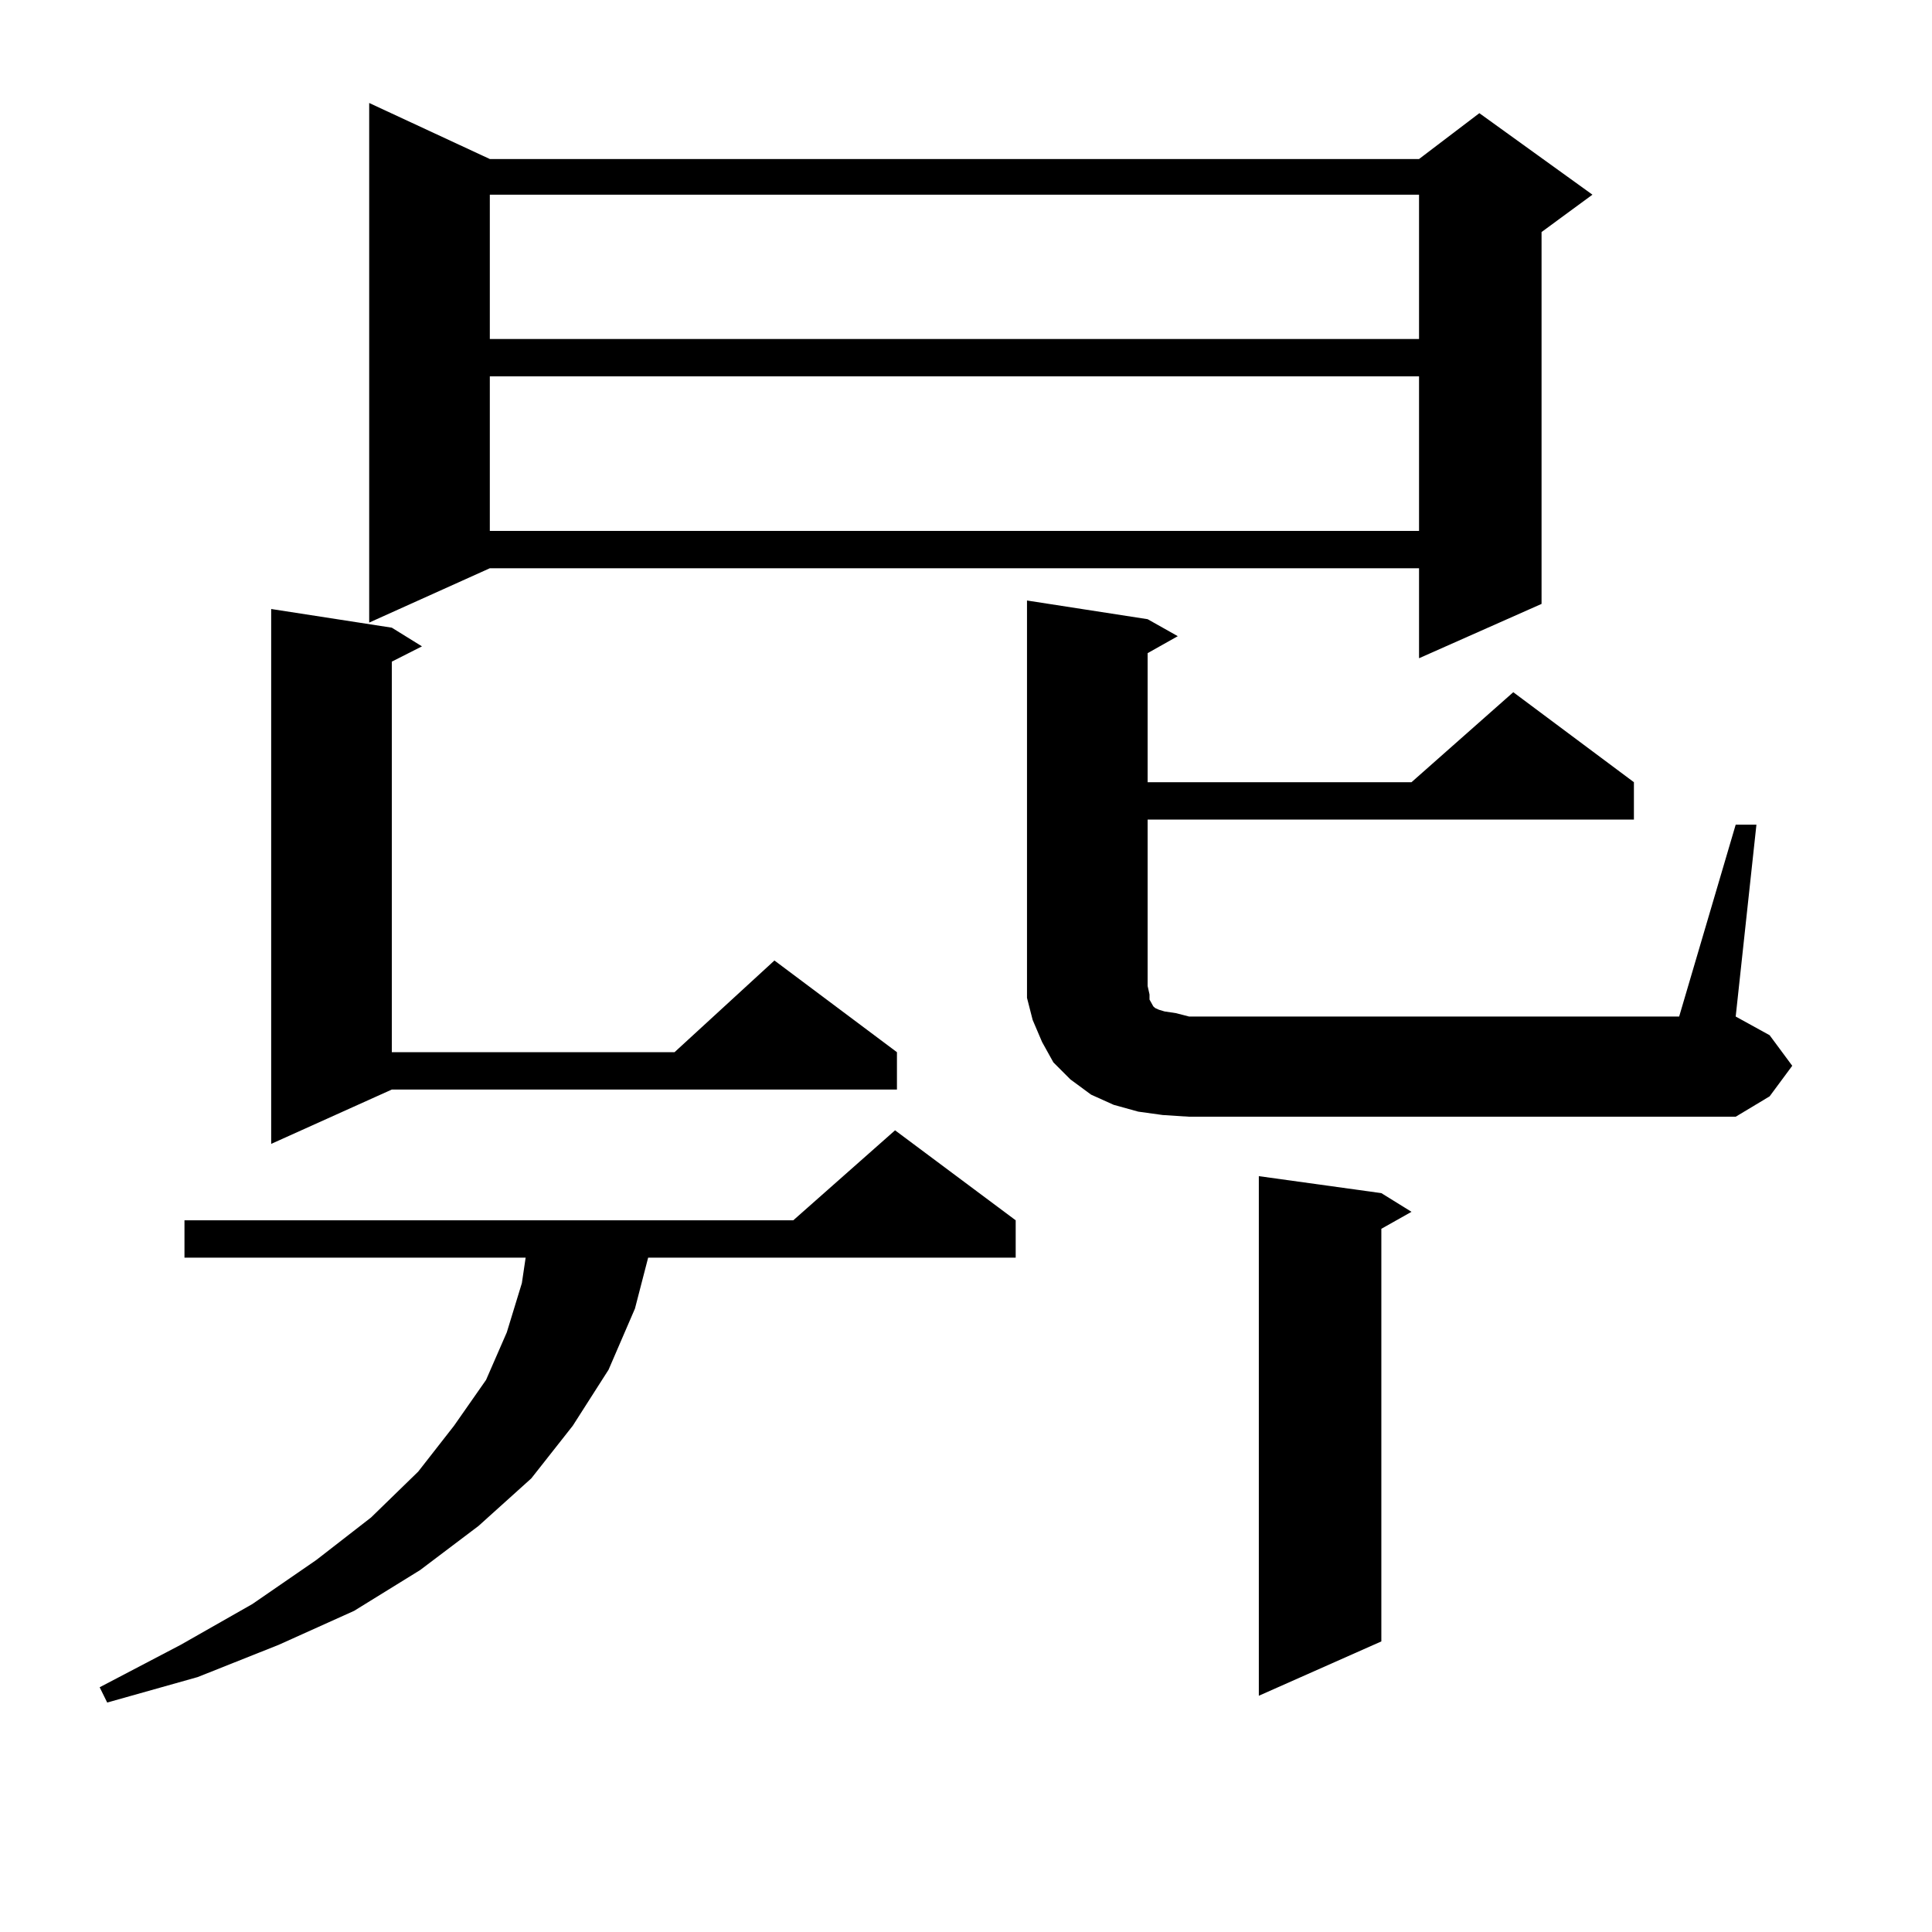 <?xml version="1.0" encoding="utf-8"?>
<!-- Generator: Adobe Illustrator 16.0.0, SVG Export Plug-In . SVG Version: 6.00 Build 0)  -->
<!DOCTYPE svg PUBLIC "-//W3C//DTD SVG 1.1//EN" "http://www.w3.org/Graphics/SVG/1.1/DTD/svg11.dtd">
<svg version="1.1" id="图层_1" xmlns="http://www.w3.org/2000/svg" xmlns:xlink="http://www.w3.org/1999/xlink" x="0px" y="0px"
	 width="1000px" height="1000px" viewBox="0 0 1000 1000" enable-background="new 0 0 1000 1000" xml:space="preserve">
<path d="M525.719,631.625v19.336H335.479l-6.829,26.367l-13.658,31.641l-18.536,29.004l-21.463,27.246l-27.316,24.609
	l-30.243,22.852l-34.146,21.094l-39.023,17.578l-41.95,16.699l-46.828,13.184l-3.902-7.91l41.95-21.973l37.072-21.094l33.17-22.852
	l28.292-21.973l24.39-23.73l18.536-23.73l16.585-23.73l10.731-24.609l7.805-25.488l1.951-13.184H95.485v-19.336H410.6l52.682-46.582
	L525.719,631.625z M202.8,324.886l15.609,9.668l-15.609,7.91v202.148h146.338l51.706-47.461l63.413,47.461v19.336H202.8
	l-62.438,28.125V315.219L202.8,324.886z M253.53,82.308h480.964l31.219-23.73l58.535,42.188l-26.341,19.336v192.48l-63.413,28.125
	v-46.582H253.53l-62.438,28.125V53.304L253.53,82.308z M253.53,100.765v74.707h480.964v-74.707H253.53z M253.53,194.808v79.98
	h480.964v-79.98H253.53z M898.393,426.84h10.731l-10.731,99.316l17.561,9.668l11.707,15.82l-11.707,15.82l-17.561,10.547h-282.92
	l-13.658-0.879l-12.683-1.758l-12.683-3.516l-11.707-5.273l-10.731-7.91l-8.78-8.789l-5.854-10.547l-4.878-11.426l-2.927-11.426
	v-12.305V310.824l62.438,9.668l15.609,8.789l-15.609,8.789v66.797h136.582l52.682-46.582l62.438,46.582v19.336H594.01v86.133
	l0.976,4.395v2.637l0.976,1.758l0.976,1.758l0.976,0.879l1.951,0.879l2.927,0.879l5.854,0.879l6.829,1.758h253.652L898.393,426.84z
	 M714.982,617.562l15.609,9.668l-15.609,8.789v213.574l-63.413,28.125V608.773L714.982,617.562z"/>
</svg>

